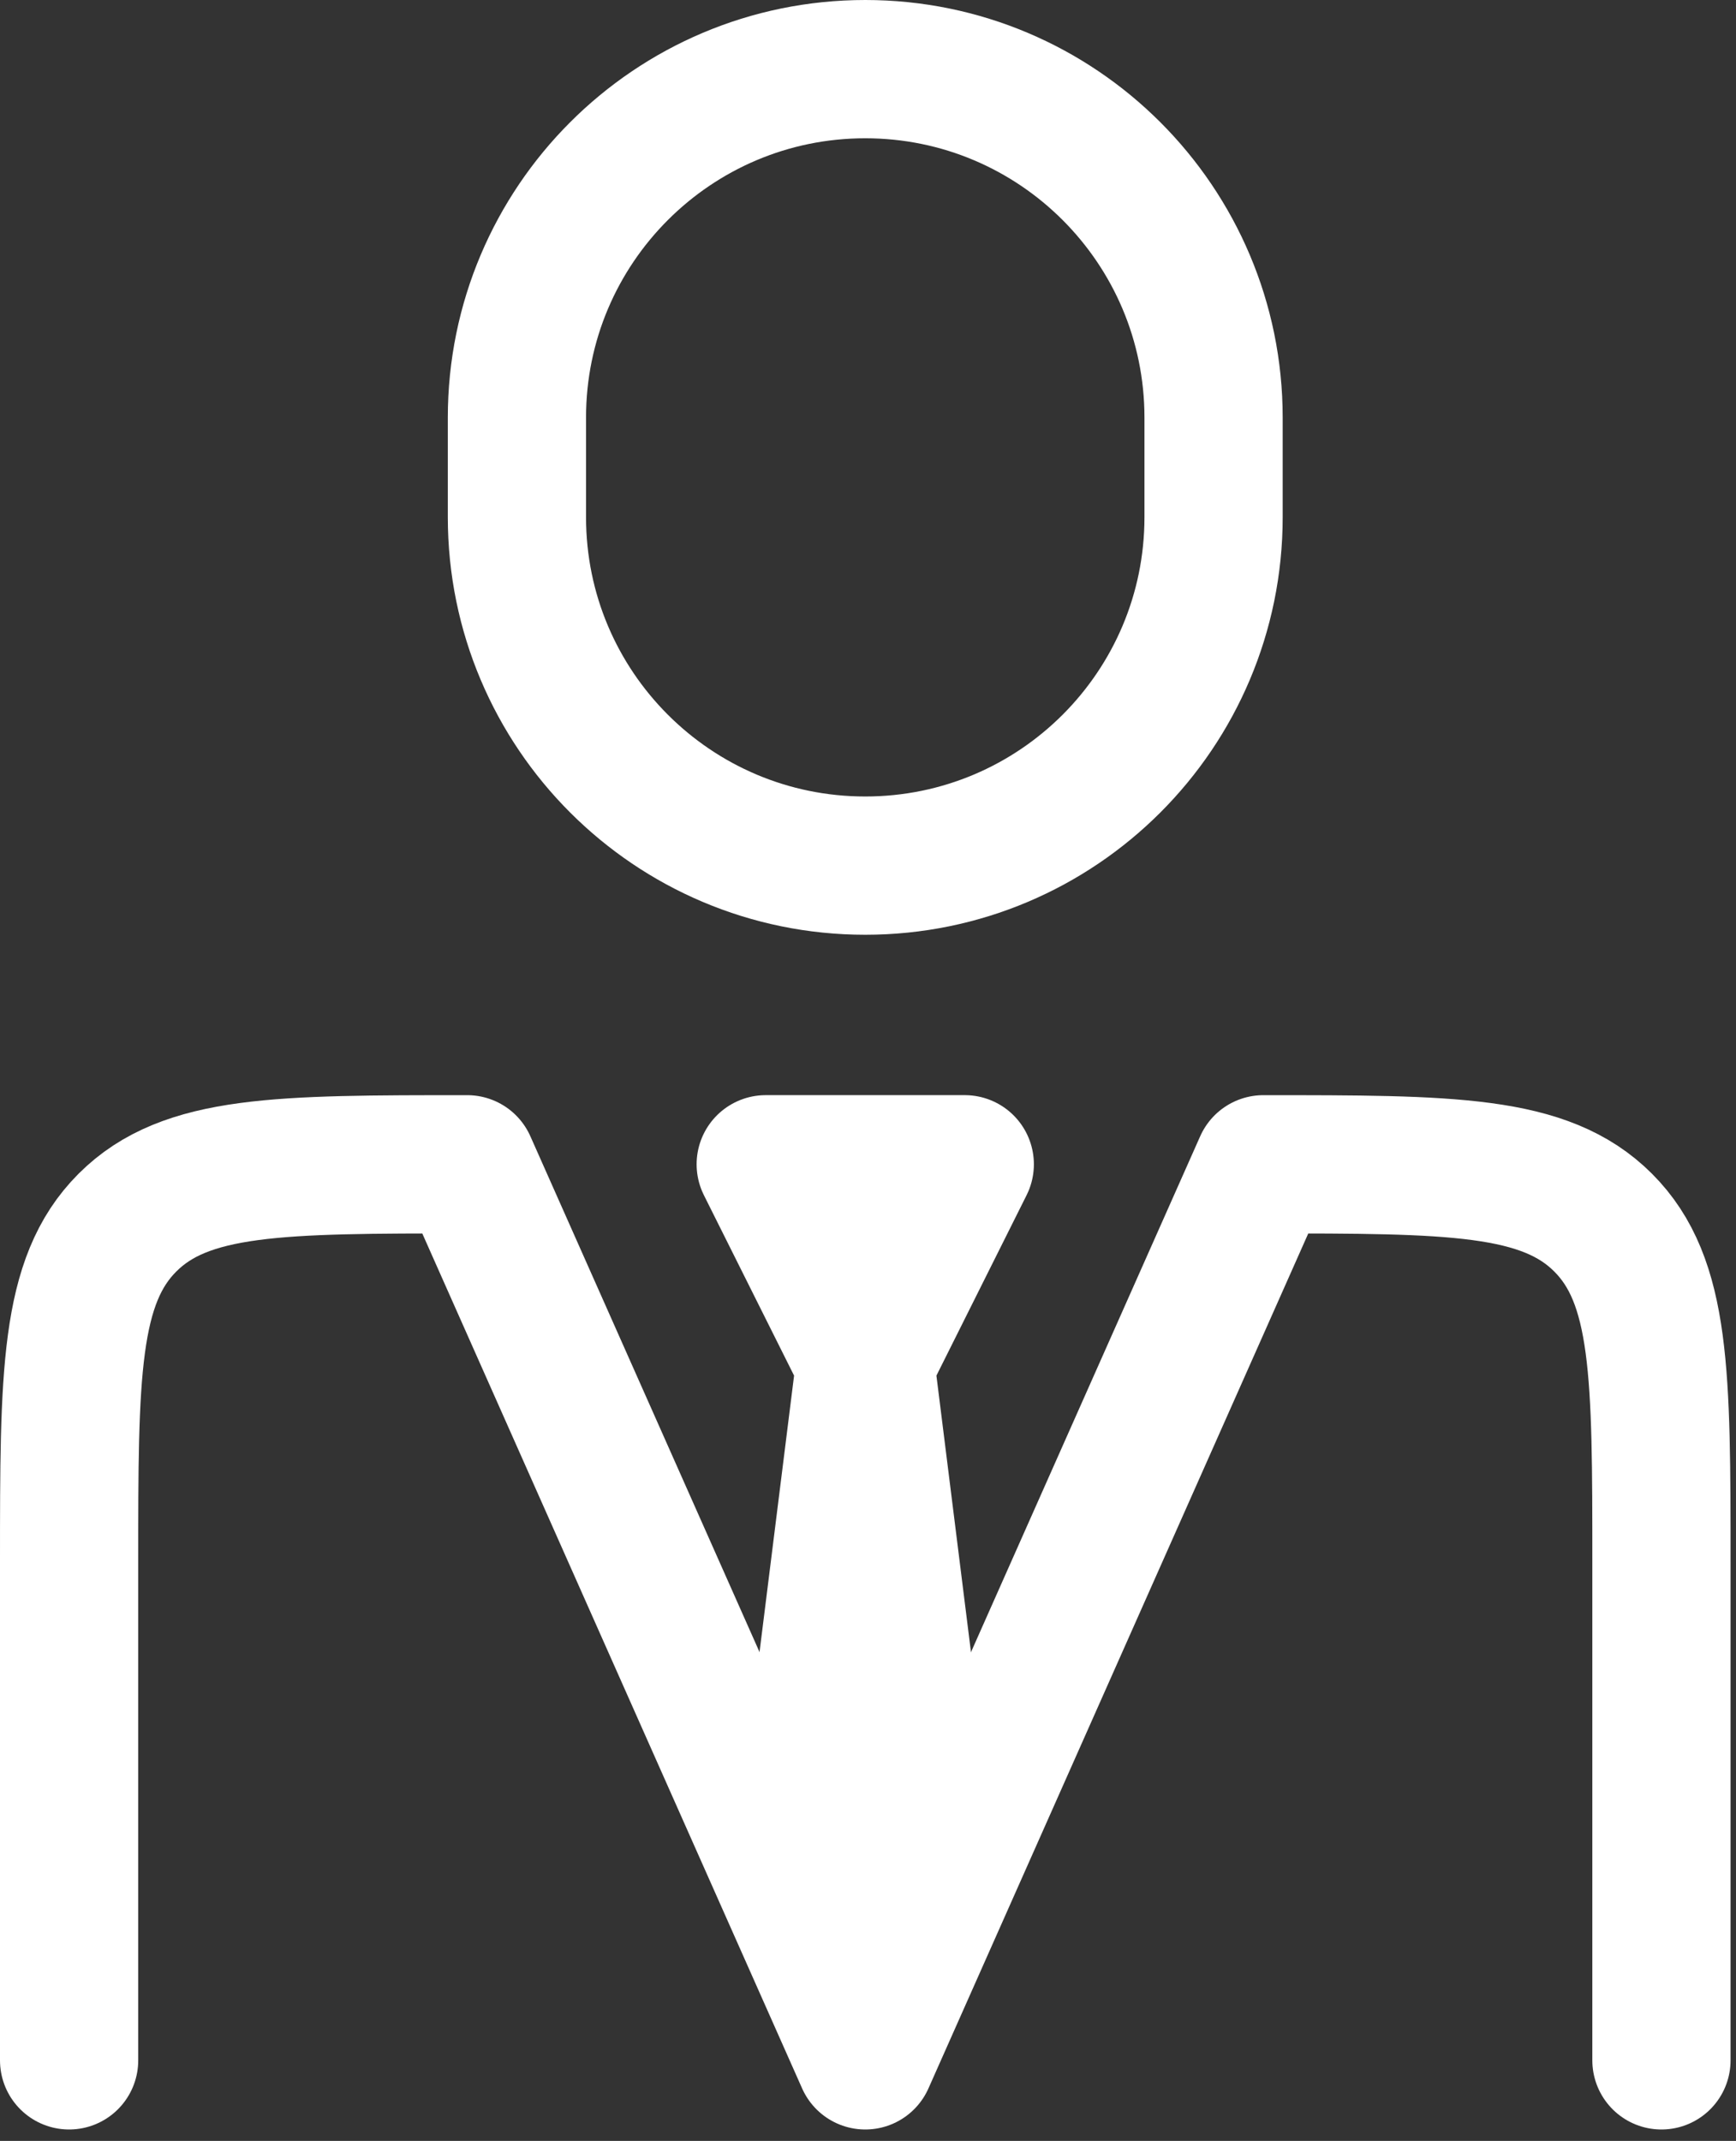 <?xml version="1.0" encoding="UTF-8"?> <svg xmlns="http://www.w3.org/2000/svg" width="116" height="143" viewBox="0 0 116 143" fill="none"><rect x="0" y="0" width="116" height="143" fill="#333333" stroke="none"/><path d="M111.018 137.618V104.368C111.018 91.829 111.018 85.559 107.122 81.664C103.227 77.768 96.957 77.768 84.418 77.768L57.818 137.618L31.218 77.768C18.679 77.768 12.409 77.768 8.514 81.664C4.618 85.559 4.618 91.829 4.618 104.368V137.618" stroke="white" stroke-width="9.236" stroke-linecap="round" stroke-linejoin="round"></path><path d="M57.816 91.067L54.491 117.667L57.816 127.642L61.141 117.667L57.816 91.067ZM57.816 91.067L51.166 77.767H64.466L57.816 91.067Z" stroke="white" stroke-width="9.236" stroke-linecap="round" stroke-linejoin="round"></path><path d="M81.091 34.543V27.893C81.091 15.039 70.67 4.618 57.816 4.618C44.962 4.618 34.541 15.039 34.541 27.893V34.543C34.541 47.397 44.962 57.818 57.816 57.818C70.67 57.818 81.091 47.397 81.091 34.543Z" stroke="white" stroke-width="9.236" stroke-linecap="round" stroke-linejoin="round"></path></svg> 